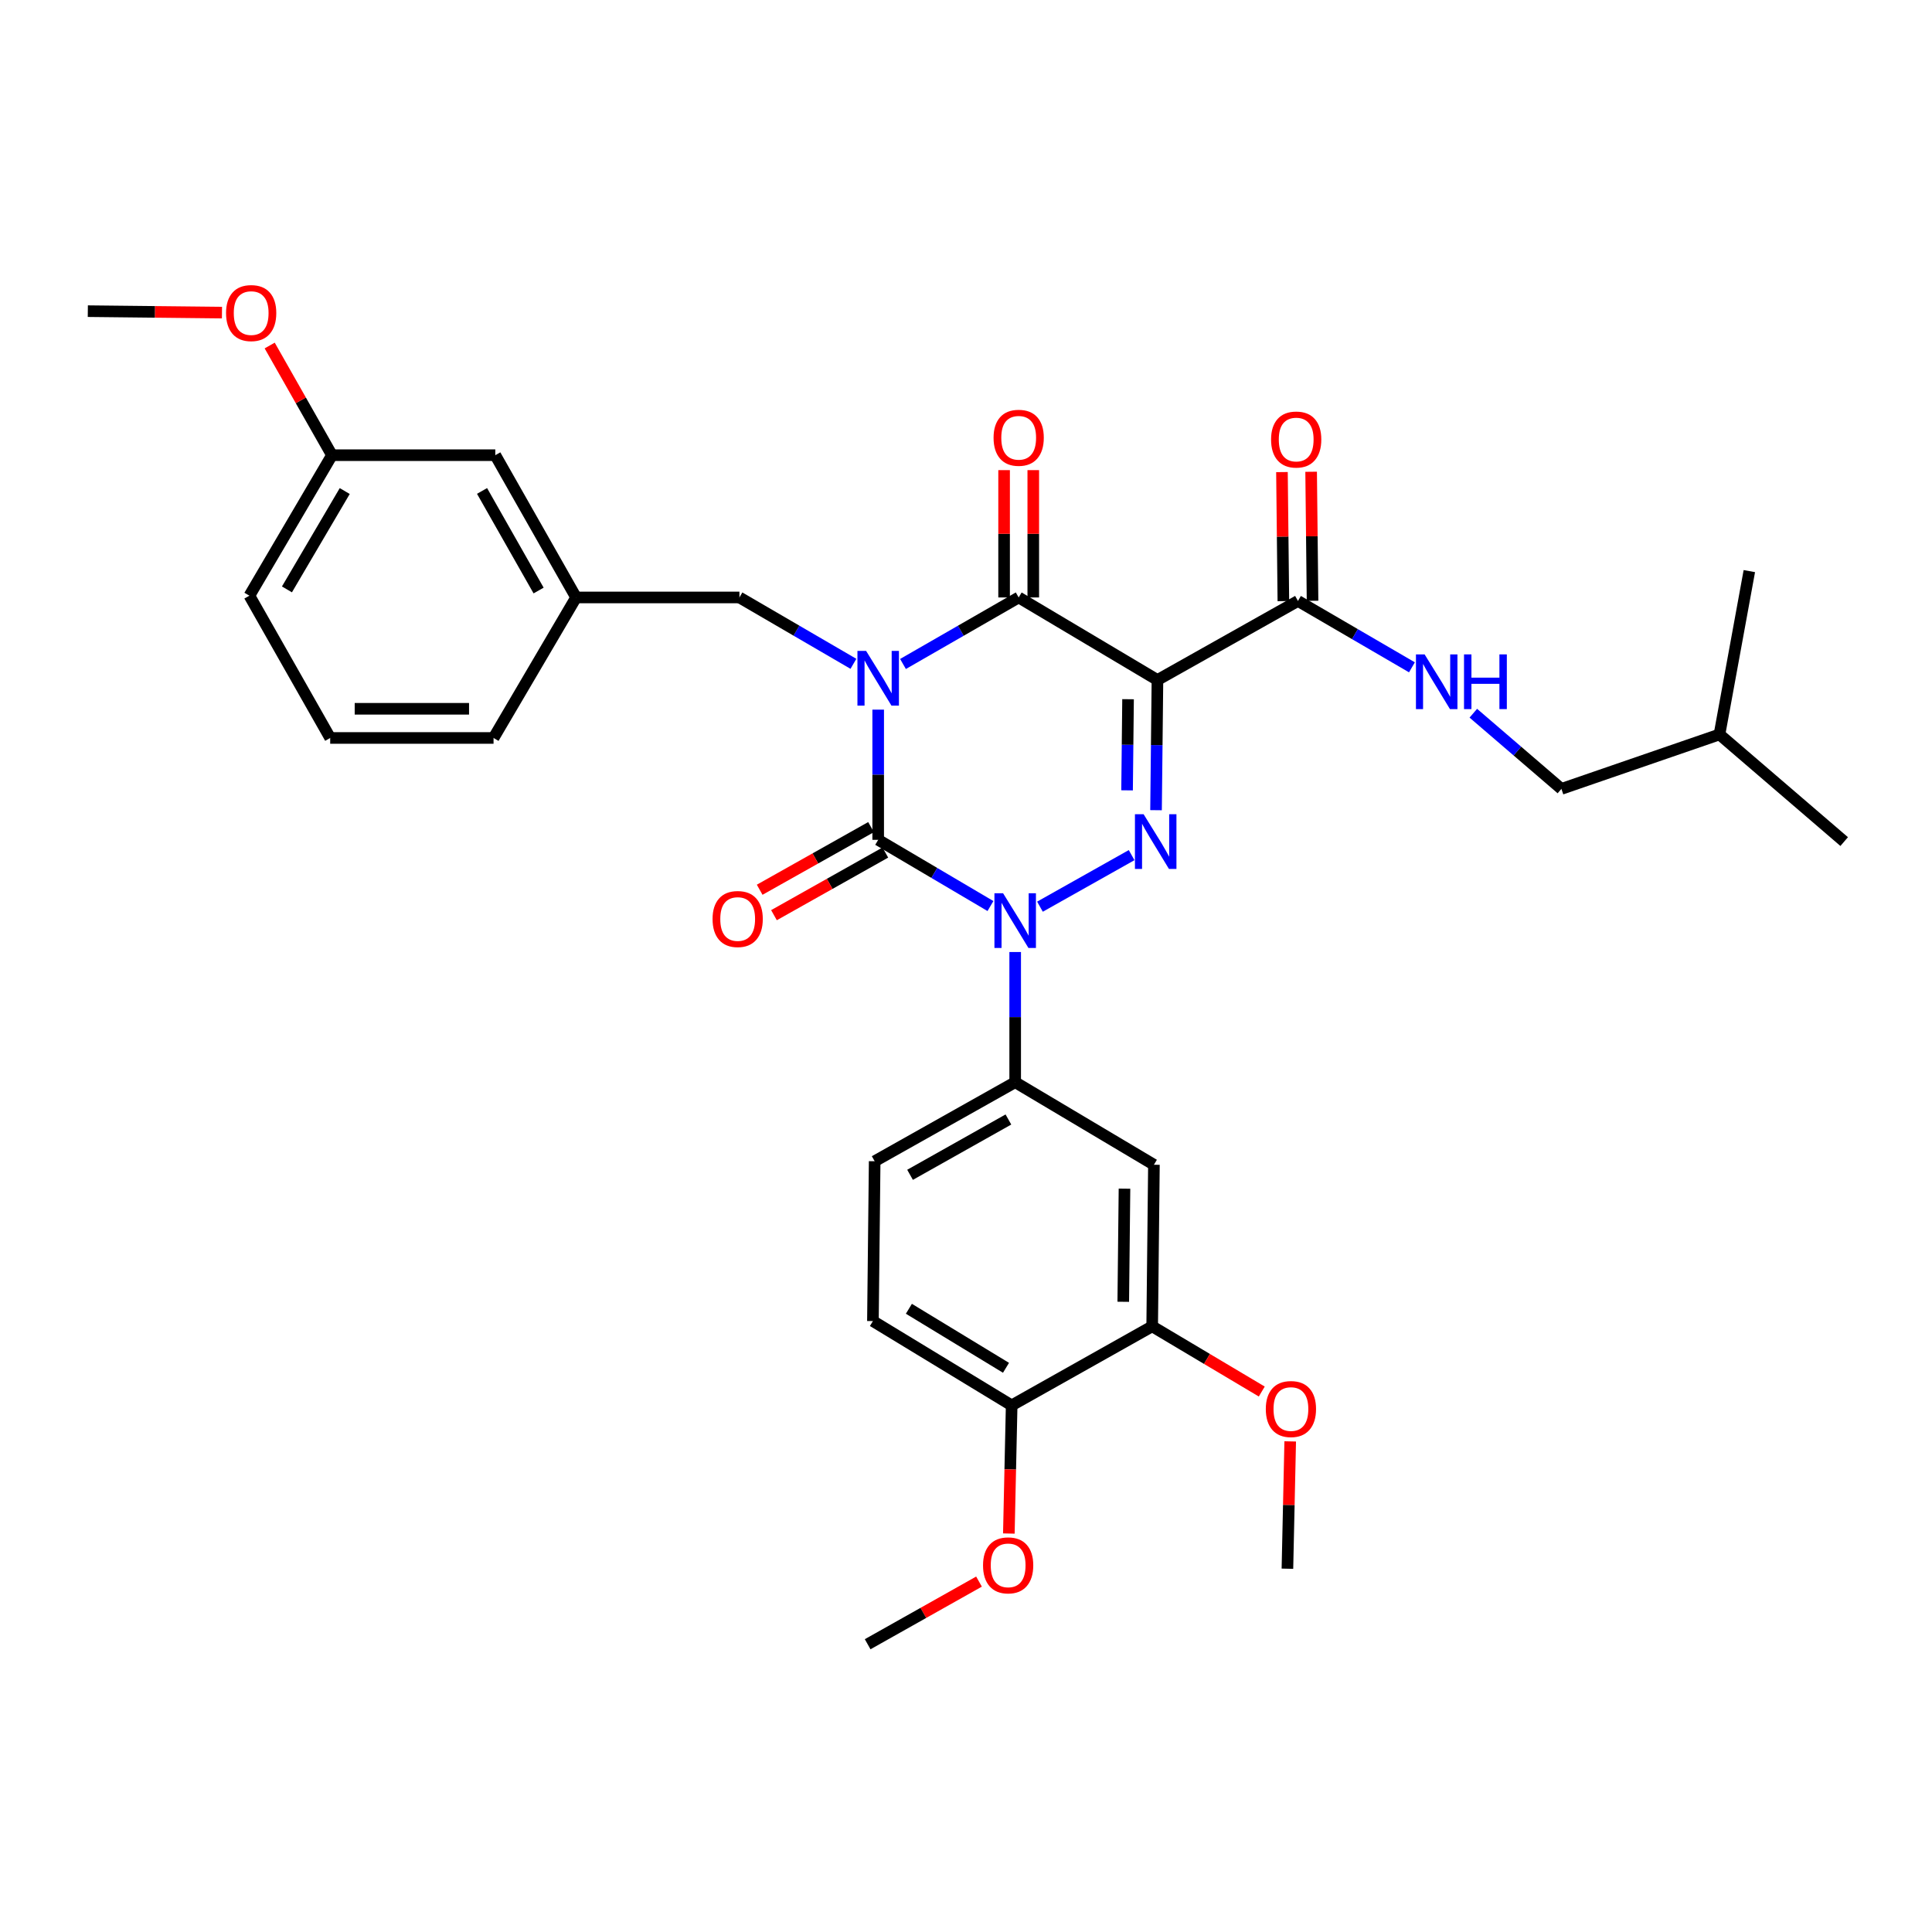 <?xml version='1.0' encoding='iso-8859-1'?>
<svg version='1.1' baseProfile='full'
              xmlns='http://www.w3.org/2000/svg'
                      xmlns:rdkit='http://www.rdkit.org/xml'
                      xmlns:xlink='http://www.w3.org/1999/xlink'
                  xml:space='preserve'
width='1000px' height='1000px' viewBox='0 0 1000 1000'>
<!-- END OF HEADER -->
<rect style='opacity:1.0;fill:#FFFFFF;stroke:none' width='1000' height='1000' x='0' y='0'> </rect>
<path class='bond-0' d='M 454.549,367.31 L 454.549,401.002' style='fill:none;fill-rule:evenodd;stroke:#0000FF;stroke-width:6px;stroke-linecap:butt;stroke-linejoin:miter;stroke-opacity:1' />
<path class='bond-0' d='M 454.549,401.002 L 454.549,434.695' style='fill:none;fill-rule:evenodd;stroke:#000000;stroke-width:6px;stroke-linecap:butt;stroke-linejoin:miter;stroke-opacity:1' />
<path class='bond-1' d='M 467.386,343.677 L 497.328,326.459' style='fill:none;fill-rule:evenodd;stroke:#0000FF;stroke-width:6px;stroke-linecap:butt;stroke-linejoin:miter;stroke-opacity:1' />
<path class='bond-1' d='M 497.328,326.459 L 527.269,309.241' style='fill:none;fill-rule:evenodd;stroke:#000000;stroke-width:6px;stroke-linecap:butt;stroke-linejoin:miter;stroke-opacity:1' />
<path class='bond-2' d='M 441.731,343.596 L 412.229,326.418' style='fill:none;fill-rule:evenodd;stroke:#0000FF;stroke-width:6px;stroke-linecap:butt;stroke-linejoin:miter;stroke-opacity:1' />
<path class='bond-2' d='M 412.229,326.418 L 382.726,309.241' style='fill:none;fill-rule:evenodd;stroke:#000000;stroke-width:6px;stroke-linecap:butt;stroke-linejoin:miter;stroke-opacity:1' />
<path class='bond-3' d='M 454.549,434.695 L 483.604,451.83' style='fill:none;fill-rule:evenodd;stroke:#000000;stroke-width:6px;stroke-linecap:butt;stroke-linejoin:miter;stroke-opacity:1' />
<path class='bond-3' d='M 483.604,451.83 L 512.659,468.965' style='fill:none;fill-rule:evenodd;stroke:#0000FF;stroke-width:6px;stroke-linecap:butt;stroke-linejoin:miter;stroke-opacity:1' />
<path class='bond-4' d='M 450.847,428.113 L 422.026,444.323' style='fill:none;fill-rule:evenodd;stroke:#000000;stroke-width:6px;stroke-linecap:butt;stroke-linejoin:miter;stroke-opacity:1' />
<path class='bond-4' d='M 422.026,444.323 L 393.205,460.532' style='fill:none;fill-rule:evenodd;stroke:#FF0000;stroke-width:6px;stroke-linecap:butt;stroke-linejoin:miter;stroke-opacity:1' />
<path class='bond-4' d='M 458.251,441.277 L 429.429,457.486' style='fill:none;fill-rule:evenodd;stroke:#000000;stroke-width:6px;stroke-linecap:butt;stroke-linejoin:miter;stroke-opacity:1' />
<path class='bond-4' d='M 429.429,457.486 L 400.608,473.696' style='fill:none;fill-rule:evenodd;stroke:#FF0000;stroke-width:6px;stroke-linecap:butt;stroke-linejoin:miter;stroke-opacity:1' />
<path class='bond-5' d='M 525.457,492.764 L 525.457,526.457' style='fill:none;fill-rule:evenodd;stroke:#0000FF;stroke-width:6px;stroke-linecap:butt;stroke-linejoin:miter;stroke-opacity:1' />
<path class='bond-5' d='M 525.457,526.457 L 525.457,560.149' style='fill:none;fill-rule:evenodd;stroke:#000000;stroke-width:6px;stroke-linecap:butt;stroke-linejoin:miter;stroke-opacity:1' />
<path class='bond-6' d='M 538.283,469.298 L 585.727,442.609' style='fill:none;fill-rule:evenodd;stroke:#0000FF;stroke-width:6px;stroke-linecap:butt;stroke-linejoin:miter;stroke-opacity:1' />
<path class='bond-7' d='M 598.361,419.35 L 598.726,385.658' style='fill:none;fill-rule:evenodd;stroke:#0000FF;stroke-width:6px;stroke-linecap:butt;stroke-linejoin:miter;stroke-opacity:1' />
<path class='bond-7' d='M 598.726,385.658 L 599.091,351.965' style='fill:none;fill-rule:evenodd;stroke:#000000;stroke-width:6px;stroke-linecap:butt;stroke-linejoin:miter;stroke-opacity:1' />
<path class='bond-7' d='M 583.369,409.079 L 583.624,385.494' style='fill:none;fill-rule:evenodd;stroke:#0000FF;stroke-width:6px;stroke-linecap:butt;stroke-linejoin:miter;stroke-opacity:1' />
<path class='bond-7' d='M 583.624,385.494 L 583.88,361.909' style='fill:none;fill-rule:evenodd;stroke:#000000;stroke-width:6px;stroke-linecap:butt;stroke-linejoin:miter;stroke-opacity:1' />
<path class='bond-8' d='M 599.091,351.965 L 671.82,311.053' style='fill:none;fill-rule:evenodd;stroke:#000000;stroke-width:6px;stroke-linecap:butt;stroke-linejoin:miter;stroke-opacity:1' />
<path class='bond-9' d='M 599.091,351.965 L 527.269,309.241' style='fill:none;fill-rule:evenodd;stroke:#000000;stroke-width:6px;stroke-linecap:butt;stroke-linejoin:miter;stroke-opacity:1' />
<path class='bond-10' d='M 534.82,309.241 L 534.82,276.29' style='fill:none;fill-rule:evenodd;stroke:#000000;stroke-width:6px;stroke-linecap:butt;stroke-linejoin:miter;stroke-opacity:1' />
<path class='bond-10' d='M 534.82,276.29 L 534.82,243.339' style='fill:none;fill-rule:evenodd;stroke:#FF0000;stroke-width:6px;stroke-linecap:butt;stroke-linejoin:miter;stroke-opacity:1' />
<path class='bond-10' d='M 519.718,309.241 L 519.718,276.29' style='fill:none;fill-rule:evenodd;stroke:#000000;stroke-width:6px;stroke-linecap:butt;stroke-linejoin:miter;stroke-opacity:1' />
<path class='bond-10' d='M 519.718,276.29 L 519.718,243.339' style='fill:none;fill-rule:evenodd;stroke:#FF0000;stroke-width:6px;stroke-linecap:butt;stroke-linejoin:miter;stroke-opacity:1' />
<path class='bond-11' d='M 808.182,408.332 L 785.386,388.745' style='fill:none;fill-rule:evenodd;stroke:#000000;stroke-width:6px;stroke-linecap:butt;stroke-linejoin:miter;stroke-opacity:1' />
<path class='bond-11' d='M 785.386,388.745 L 762.59,369.159' style='fill:none;fill-rule:evenodd;stroke:#0000FF;stroke-width:6px;stroke-linecap:butt;stroke-linejoin:miter;stroke-opacity:1' />
<path class='bond-12' d='M 808.182,408.332 L 889.998,380.149' style='fill:none;fill-rule:evenodd;stroke:#000000;stroke-width:6px;stroke-linecap:butt;stroke-linejoin:miter;stroke-opacity:1' />
<path class='bond-13' d='M 679.371,310.97 L 679.006,277.578' style='fill:none;fill-rule:evenodd;stroke:#000000;stroke-width:6px;stroke-linecap:butt;stroke-linejoin:miter;stroke-opacity:1' />
<path class='bond-13' d='M 679.006,277.578 L 678.641,244.185' style='fill:none;fill-rule:evenodd;stroke:#FF0000;stroke-width:6px;stroke-linecap:butt;stroke-linejoin:miter;stroke-opacity:1' />
<path class='bond-13' d='M 664.269,311.136 L 663.904,277.743' style='fill:none;fill-rule:evenodd;stroke:#000000;stroke-width:6px;stroke-linecap:butt;stroke-linejoin:miter;stroke-opacity:1' />
<path class='bond-13' d='M 663.904,277.743 L 663.539,244.35' style='fill:none;fill-rule:evenodd;stroke:#FF0000;stroke-width:6px;stroke-linecap:butt;stroke-linejoin:miter;stroke-opacity:1' />
<path class='bond-14' d='M 671.82,311.053 L 701.318,328.23' style='fill:none;fill-rule:evenodd;stroke:#000000;stroke-width:6px;stroke-linecap:butt;stroke-linejoin:miter;stroke-opacity:1' />
<path class='bond-14' d='M 701.318,328.23 L 730.817,345.407' style='fill:none;fill-rule:evenodd;stroke:#0000FF;stroke-width:6px;stroke-linecap:butt;stroke-linejoin:miter;stroke-opacity:1' />
<path class='bond-15' d='M 889.998,380.149 L 905.453,295.606' style='fill:none;fill-rule:evenodd;stroke:#000000;stroke-width:6px;stroke-linecap:butt;stroke-linejoin:miter;stroke-opacity:1' />
<path class='bond-16' d='M 889.998,380.149 L 954.545,435.601' style='fill:none;fill-rule:evenodd;stroke:#000000;stroke-width:6px;stroke-linecap:butt;stroke-linejoin:miter;stroke-opacity:1' />
<path class='bond-17' d='M 171.823,235.606 L 129.091,308.326' style='fill:none;fill-rule:evenodd;stroke:#000000;stroke-width:6px;stroke-linecap:butt;stroke-linejoin:miter;stroke-opacity:1' />
<path class='bond-17' d='M 178.435,254.166 L 148.522,305.07' style='fill:none;fill-rule:evenodd;stroke:#000000;stroke-width:6px;stroke-linecap:butt;stroke-linejoin:miter;stroke-opacity:1' />
<path class='bond-18' d='M 171.823,235.606 L 256.366,235.606' style='fill:none;fill-rule:evenodd;stroke:#000000;stroke-width:6px;stroke-linecap:butt;stroke-linejoin:miter;stroke-opacity:1' />
<path class='bond-19' d='M 171.823,235.606 L 155.706,207.223' style='fill:none;fill-rule:evenodd;stroke:#000000;stroke-width:6px;stroke-linecap:butt;stroke-linejoin:miter;stroke-opacity:1' />
<path class='bond-19' d='M 155.706,207.223 L 139.589,178.84' style='fill:none;fill-rule:evenodd;stroke:#FF0000;stroke-width:6px;stroke-linecap:butt;stroke-linejoin:miter;stroke-opacity:1' />
<path class='bond-20' d='M 382.726,309.241 L 298.184,309.241' style='fill:none;fill-rule:evenodd;stroke:#000000;stroke-width:6px;stroke-linecap:butt;stroke-linejoin:miter;stroke-opacity:1' />
<path class='bond-21' d='M 129.091,308.326 L 170.909,381.969' style='fill:none;fill-rule:evenodd;stroke:#000000;stroke-width:6px;stroke-linecap:butt;stroke-linejoin:miter;stroke-opacity:1' />
<path class='bond-22' d='M 451.822,683.783 L 523.636,727.422' style='fill:none;fill-rule:evenodd;stroke:#000000;stroke-width:6px;stroke-linecap:butt;stroke-linejoin:miter;stroke-opacity:1' />
<path class='bond-22' d='M 470.437,677.422 L 520.707,707.969' style='fill:none;fill-rule:evenodd;stroke:#000000;stroke-width:6px;stroke-linecap:butt;stroke-linejoin:miter;stroke-opacity:1' />
<path class='bond-23' d='M 451.822,683.783 L 452.728,601.053' style='fill:none;fill-rule:evenodd;stroke:#000000;stroke-width:6px;stroke-linecap:butt;stroke-linejoin:miter;stroke-opacity:1' />
<path class='bond-24' d='M 523.636,727.422 L 596.365,686.51' style='fill:none;fill-rule:evenodd;stroke:#000000;stroke-width:6px;stroke-linecap:butt;stroke-linejoin:miter;stroke-opacity:1' />
<path class='bond-25' d='M 523.636,727.422 L 522.906,760.588' style='fill:none;fill-rule:evenodd;stroke:#000000;stroke-width:6px;stroke-linecap:butt;stroke-linejoin:miter;stroke-opacity:1' />
<path class='bond-25' d='M 522.906,760.588 L 522.176,793.755' style='fill:none;fill-rule:evenodd;stroke:#FF0000;stroke-width:6px;stroke-linecap:butt;stroke-linejoin:miter;stroke-opacity:1' />
<path class='bond-26' d='M 596.365,686.51 L 597.271,602.874' style='fill:none;fill-rule:evenodd;stroke:#000000;stroke-width:6px;stroke-linecap:butt;stroke-linejoin:miter;stroke-opacity:1' />
<path class='bond-26' d='M 581.399,673.801 L 582.033,615.255' style='fill:none;fill-rule:evenodd;stroke:#000000;stroke-width:6px;stroke-linecap:butt;stroke-linejoin:miter;stroke-opacity:1' />
<path class='bond-27' d='M 596.365,686.51 L 624.727,703.384' style='fill:none;fill-rule:evenodd;stroke:#000000;stroke-width:6px;stroke-linecap:butt;stroke-linejoin:miter;stroke-opacity:1' />
<path class='bond-27' d='M 624.727,703.384 L 653.09,720.257' style='fill:none;fill-rule:evenodd;stroke:#FF0000;stroke-width:6px;stroke-linecap:butt;stroke-linejoin:miter;stroke-opacity:1' />
<path class='bond-28' d='M 597.271,602.874 L 525.457,560.149' style='fill:none;fill-rule:evenodd;stroke:#000000;stroke-width:6px;stroke-linecap:butt;stroke-linejoin:miter;stroke-opacity:1' />
<path class='bond-29' d='M 525.457,560.149 L 452.728,601.053' style='fill:none;fill-rule:evenodd;stroke:#000000;stroke-width:6px;stroke-linecap:butt;stroke-linejoin:miter;stroke-opacity:1' />
<path class='bond-29' d='M 521.951,579.449 L 471.041,608.081' style='fill:none;fill-rule:evenodd;stroke:#000000;stroke-width:6px;stroke-linecap:butt;stroke-linejoin:miter;stroke-opacity:1' />
<path class='bond-30' d='M 506.729,818.631 L 477.912,834.843' style='fill:none;fill-rule:evenodd;stroke:#FF0000;stroke-width:6px;stroke-linecap:butt;stroke-linejoin:miter;stroke-opacity:1' />
<path class='bond-30' d='M 477.912,834.843 L 449.095,851.055' style='fill:none;fill-rule:evenodd;stroke:#000000;stroke-width:6px;stroke-linecap:butt;stroke-linejoin:miter;stroke-opacity:1' />
<path class='bond-31' d='M 667.81,746.063 L 667.088,779.014' style='fill:none;fill-rule:evenodd;stroke:#FF0000;stroke-width:6px;stroke-linecap:butt;stroke-linejoin:miter;stroke-opacity:1' />
<path class='bond-31' d='M 667.088,779.014 L 666.366,811.964' style='fill:none;fill-rule:evenodd;stroke:#000000;stroke-width:6px;stroke-linecap:butt;stroke-linejoin:miter;stroke-opacity:1' />
<path class='bond-32' d='M 170.909,381.969 L 255.46,381.969' style='fill:none;fill-rule:evenodd;stroke:#000000;stroke-width:6px;stroke-linecap:butt;stroke-linejoin:miter;stroke-opacity:1' />
<path class='bond-32' d='M 183.592,366.866 L 242.777,366.866' style='fill:none;fill-rule:evenodd;stroke:#000000;stroke-width:6px;stroke-linecap:butt;stroke-linejoin:miter;stroke-opacity:1' />
<path class='bond-33' d='M 255.46,381.969 L 298.184,309.241' style='fill:none;fill-rule:evenodd;stroke:#000000;stroke-width:6px;stroke-linecap:butt;stroke-linejoin:miter;stroke-opacity:1' />
<path class='bond-34' d='M 298.184,309.241 L 256.366,235.606' style='fill:none;fill-rule:evenodd;stroke:#000000;stroke-width:6px;stroke-linecap:butt;stroke-linejoin:miter;stroke-opacity:1' />
<path class='bond-34' d='M 278.778,305.654 L 249.506,254.109' style='fill:none;fill-rule:evenodd;stroke:#000000;stroke-width:6px;stroke-linecap:butt;stroke-linejoin:miter;stroke-opacity:1' />
<path class='bond-35' d='M 114.891,161.801 L 80.173,161.429' style='fill:none;fill-rule:evenodd;stroke:#FF0000;stroke-width:6px;stroke-linecap:butt;stroke-linejoin:miter;stroke-opacity:1' />
<path class='bond-35' d='M 80.173,161.429 L 45.455,161.057' style='fill:none;fill-rule:evenodd;stroke:#000000;stroke-width:6px;stroke-linecap:butt;stroke-linejoin:miter;stroke-opacity:1' />
<path  class='atom-0' d='M 448.289 336.899
L 457.569 351.899
Q 458.489 353.379, 459.969 356.059
Q 461.449 358.739, 461.529 358.899
L 461.529 336.899
L 465.289 336.899
L 465.289 365.219
L 461.409 365.219
L 451.449 348.819
Q 450.289 346.899, 449.049 344.699
Q 447.849 342.499, 447.489 341.819
L 447.489 365.219
L 443.809 365.219
L 443.809 336.899
L 448.289 336.899
' fill='#0000FF'/>
<path  class='atom-2' d='M 519.197 462.353
L 528.477 477.353
Q 529.397 478.833, 530.877 481.513
Q 532.357 484.193, 532.437 484.353
L 532.437 462.353
L 536.197 462.353
L 536.197 490.673
L 532.317 490.673
L 522.357 474.273
Q 521.197 472.353, 519.957 470.153
Q 518.757 467.953, 518.397 467.273
L 518.397 490.673
L 514.717 490.673
L 514.717 462.353
L 519.197 462.353
' fill='#0000FF'/>
<path  class='atom-3' d='M 591.925 421.441
L 601.205 436.441
Q 602.125 437.921, 603.605 440.601
Q 605.085 443.281, 605.165 443.441
L 605.165 421.441
L 608.925 421.441
L 608.925 449.761
L 605.045 449.761
L 595.085 433.361
Q 593.925 431.441, 592.685 429.241
Q 591.485 427.041, 591.125 426.361
L 591.125 449.761
L 587.445 449.761
L 587.445 421.441
L 591.925 421.441
' fill='#0000FF'/>
<path  class='atom-7' d='M 514.269 226.591
Q 514.269 219.791, 517.629 215.991
Q 520.989 212.191, 527.269 212.191
Q 533.549 212.191, 536.909 215.991
Q 540.269 219.791, 540.269 226.591
Q 540.269 233.471, 536.869 237.391
Q 533.469 241.271, 527.269 241.271
Q 521.029 241.271, 517.629 237.391
Q 514.269 233.511, 514.269 226.591
M 527.269 238.071
Q 531.589 238.071, 533.909 235.191
Q 536.269 232.271, 536.269 226.591
Q 536.269 221.031, 533.909 218.231
Q 531.589 215.391, 527.269 215.391
Q 522.949 215.391, 520.589 218.191
Q 518.269 220.991, 518.269 226.591
Q 518.269 232.311, 520.589 235.191
Q 522.949 238.071, 527.269 238.071
' fill='#FF0000'/>
<path  class='atom-8' d='M 368.82 475.679
Q 368.82 468.879, 372.18 465.079
Q 375.54 461.279, 381.82 461.279
Q 388.1 461.279, 391.46 465.079
Q 394.82 468.879, 394.82 475.679
Q 394.82 482.559, 391.42 486.479
Q 388.02 490.359, 381.82 490.359
Q 375.58 490.359, 372.18 486.479
Q 368.82 482.599, 368.82 475.679
M 381.82 487.159
Q 386.14 487.159, 388.46 484.279
Q 390.82 481.359, 390.82 475.679
Q 390.82 470.119, 388.46 467.319
Q 386.14 464.479, 381.82 464.479
Q 377.5 464.479, 375.14 467.279
Q 372.82 470.079, 372.82 475.679
Q 372.82 481.399, 375.14 484.279
Q 377.5 487.159, 381.82 487.159
' fill='#FF0000'/>
<path  class='atom-10' d='M 657.906 227.497
Q 657.906 220.697, 661.266 216.897
Q 664.626 213.097, 670.906 213.097
Q 677.186 213.097, 680.546 216.897
Q 683.906 220.697, 683.906 227.497
Q 683.906 234.377, 680.506 238.297
Q 677.106 242.177, 670.906 242.177
Q 664.666 242.177, 661.266 238.297
Q 657.906 234.417, 657.906 227.497
M 670.906 238.977
Q 675.226 238.977, 677.546 236.097
Q 679.906 233.177, 679.906 227.497
Q 679.906 221.937, 677.546 219.137
Q 675.226 216.297, 670.906 216.297
Q 666.586 216.297, 664.226 219.097
Q 661.906 221.897, 661.906 227.497
Q 661.906 233.217, 664.226 236.097
Q 666.586 238.977, 670.906 238.977
' fill='#FF0000'/>
<path  class='atom-11' d='M 737.374 338.711
L 746.654 353.711
Q 747.574 355.191, 749.054 357.871
Q 750.534 360.551, 750.614 360.711
L 750.614 338.711
L 754.374 338.711
L 754.374 367.031
L 750.494 367.031
L 740.534 350.631
Q 739.374 348.711, 738.134 346.511
Q 736.934 344.311, 736.574 343.631
L 736.574 367.031
L 732.894 367.031
L 732.894 338.711
L 737.374 338.711
' fill='#0000FF'/>
<path  class='atom-11' d='M 757.774 338.711
L 761.614 338.711
L 761.614 350.751
L 776.094 350.751
L 776.094 338.711
L 779.934 338.711
L 779.934 367.031
L 776.094 367.031
L 776.094 353.951
L 761.614 353.951
L 761.614 367.031
L 757.774 367.031
L 757.774 338.711
' fill='#0000FF'/>
<path  class='atom-23' d='M 508.815 810.224
Q 508.815 803.424, 512.175 799.624
Q 515.535 795.824, 521.815 795.824
Q 528.095 795.824, 531.455 799.624
Q 534.815 803.424, 534.815 810.224
Q 534.815 817.104, 531.415 821.024
Q 528.015 824.904, 521.815 824.904
Q 515.575 824.904, 512.175 821.024
Q 508.815 817.144, 508.815 810.224
M 521.815 821.704
Q 526.135 821.704, 528.455 818.824
Q 530.815 815.904, 530.815 810.224
Q 530.815 804.664, 528.455 801.864
Q 526.135 799.024, 521.815 799.024
Q 517.495 799.024, 515.135 801.824
Q 512.815 804.624, 512.815 810.224
Q 512.815 815.944, 515.135 818.824
Q 517.495 821.704, 521.815 821.704
' fill='#FF0000'/>
<path  class='atom-25' d='M 655.179 729.314
Q 655.179 722.514, 658.539 718.714
Q 661.899 714.914, 668.179 714.914
Q 674.459 714.914, 677.819 718.714
Q 681.179 722.514, 681.179 729.314
Q 681.179 736.194, 677.779 740.114
Q 674.379 743.994, 668.179 743.994
Q 661.939 743.994, 658.539 740.114
Q 655.179 736.234, 655.179 729.314
M 668.179 740.794
Q 672.499 740.794, 674.819 737.914
Q 677.179 734.994, 677.179 729.314
Q 677.179 723.754, 674.819 720.954
Q 672.499 718.114, 668.179 718.114
Q 663.859 718.114, 661.499 720.914
Q 659.179 723.714, 659.179 729.314
Q 659.179 735.034, 661.499 737.914
Q 663.859 740.794, 668.179 740.794
' fill='#FF0000'/>
<path  class='atom-31' d='M 117.005 162.043
Q 117.005 155.243, 120.365 151.443
Q 123.725 147.643, 130.005 147.643
Q 136.285 147.643, 139.645 151.443
Q 143.005 155.243, 143.005 162.043
Q 143.005 168.923, 139.605 172.843
Q 136.205 176.723, 130.005 176.723
Q 123.765 176.723, 120.365 172.843
Q 117.005 168.963, 117.005 162.043
M 130.005 173.523
Q 134.325 173.523, 136.645 170.643
Q 139.005 167.723, 139.005 162.043
Q 139.005 156.483, 136.645 153.683
Q 134.325 150.843, 130.005 150.843
Q 125.685 150.843, 123.325 153.643
Q 121.005 156.443, 121.005 162.043
Q 121.005 167.763, 123.325 170.643
Q 125.685 173.523, 130.005 173.523
' fill='#FF0000'/>
</svg>
